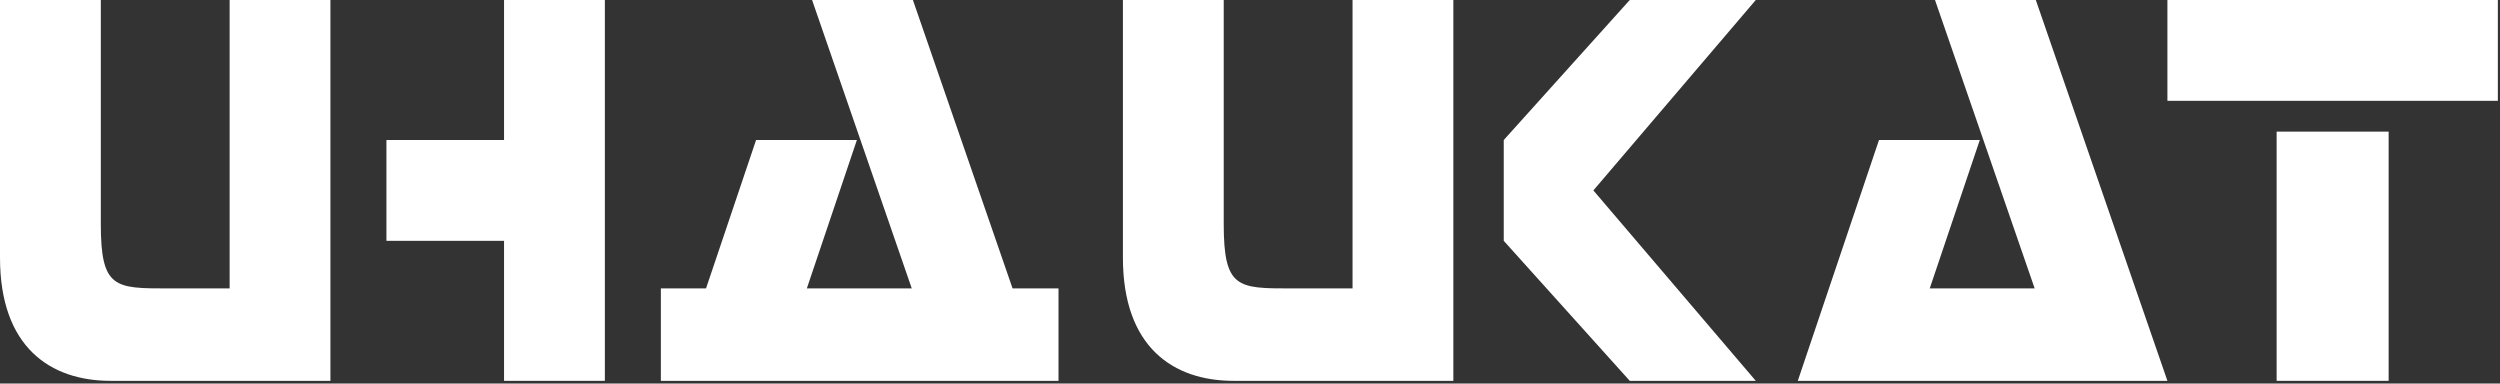 <svg width="176" height="27" viewBox="0 0 176 27" fill="none" xmlns="http://www.w3.org/2000/svg">
<rect x="0" y="0" width="176" height="27" fill="#333333" stroke="none"/>
<path d="M0 13.405V0H7.097V15.771C7.097 20.305 8.083 20.305 11.828 20.305H16.166V0H23.262V26.811H11.631H7.787C3.549 26.811 0 24.445 0 18.137V13.405Z" fill="white"/>
<path d="M27.205 13.405V16.954H35.485V26.811H42.582V0H35.485V9.857H27.205V13.405Z" fill="white"/>
<path d="M79.053 13.405V0H86.15V15.771C86.15 20.305 87.136 20.305 90.881 20.305H95.219V0H102.316V26.811H90.684H86.84C82.602 26.811 79.053 24.445 79.053 18.137V13.405Z" fill="white"/>
<path d="M105.864 13.405V16.954L114.735 26.811H123.607L112.173 13.405L123.607 0H114.735L105.864 9.857V13.405Z" fill="white"/>
<path d="M139.378 9.857H132.281L126.564 26.811H133.661H145.489H152.586L143.321 0H136.224L143.241 20.305H135.854L139.378 9.857Z" fill="white"/>
<path d="M152.586 3.549V7.097H164.217H175.849V0H152.586V3.549Z" fill="white"/>
<path d="M160.275 9.266H164.217H168.16V26.811H164.217H160.275V9.266Z" fill="white"/>
<path d="M53.228 9.857H60.325L56.801 20.305H64.188L57.17 0H64.268L71.285 20.305H74.519V26.811H73.533H66.436H54.608H47.511H46.525V20.305H49.704L53.228 9.857Z" fill="white"/>
</svg>
